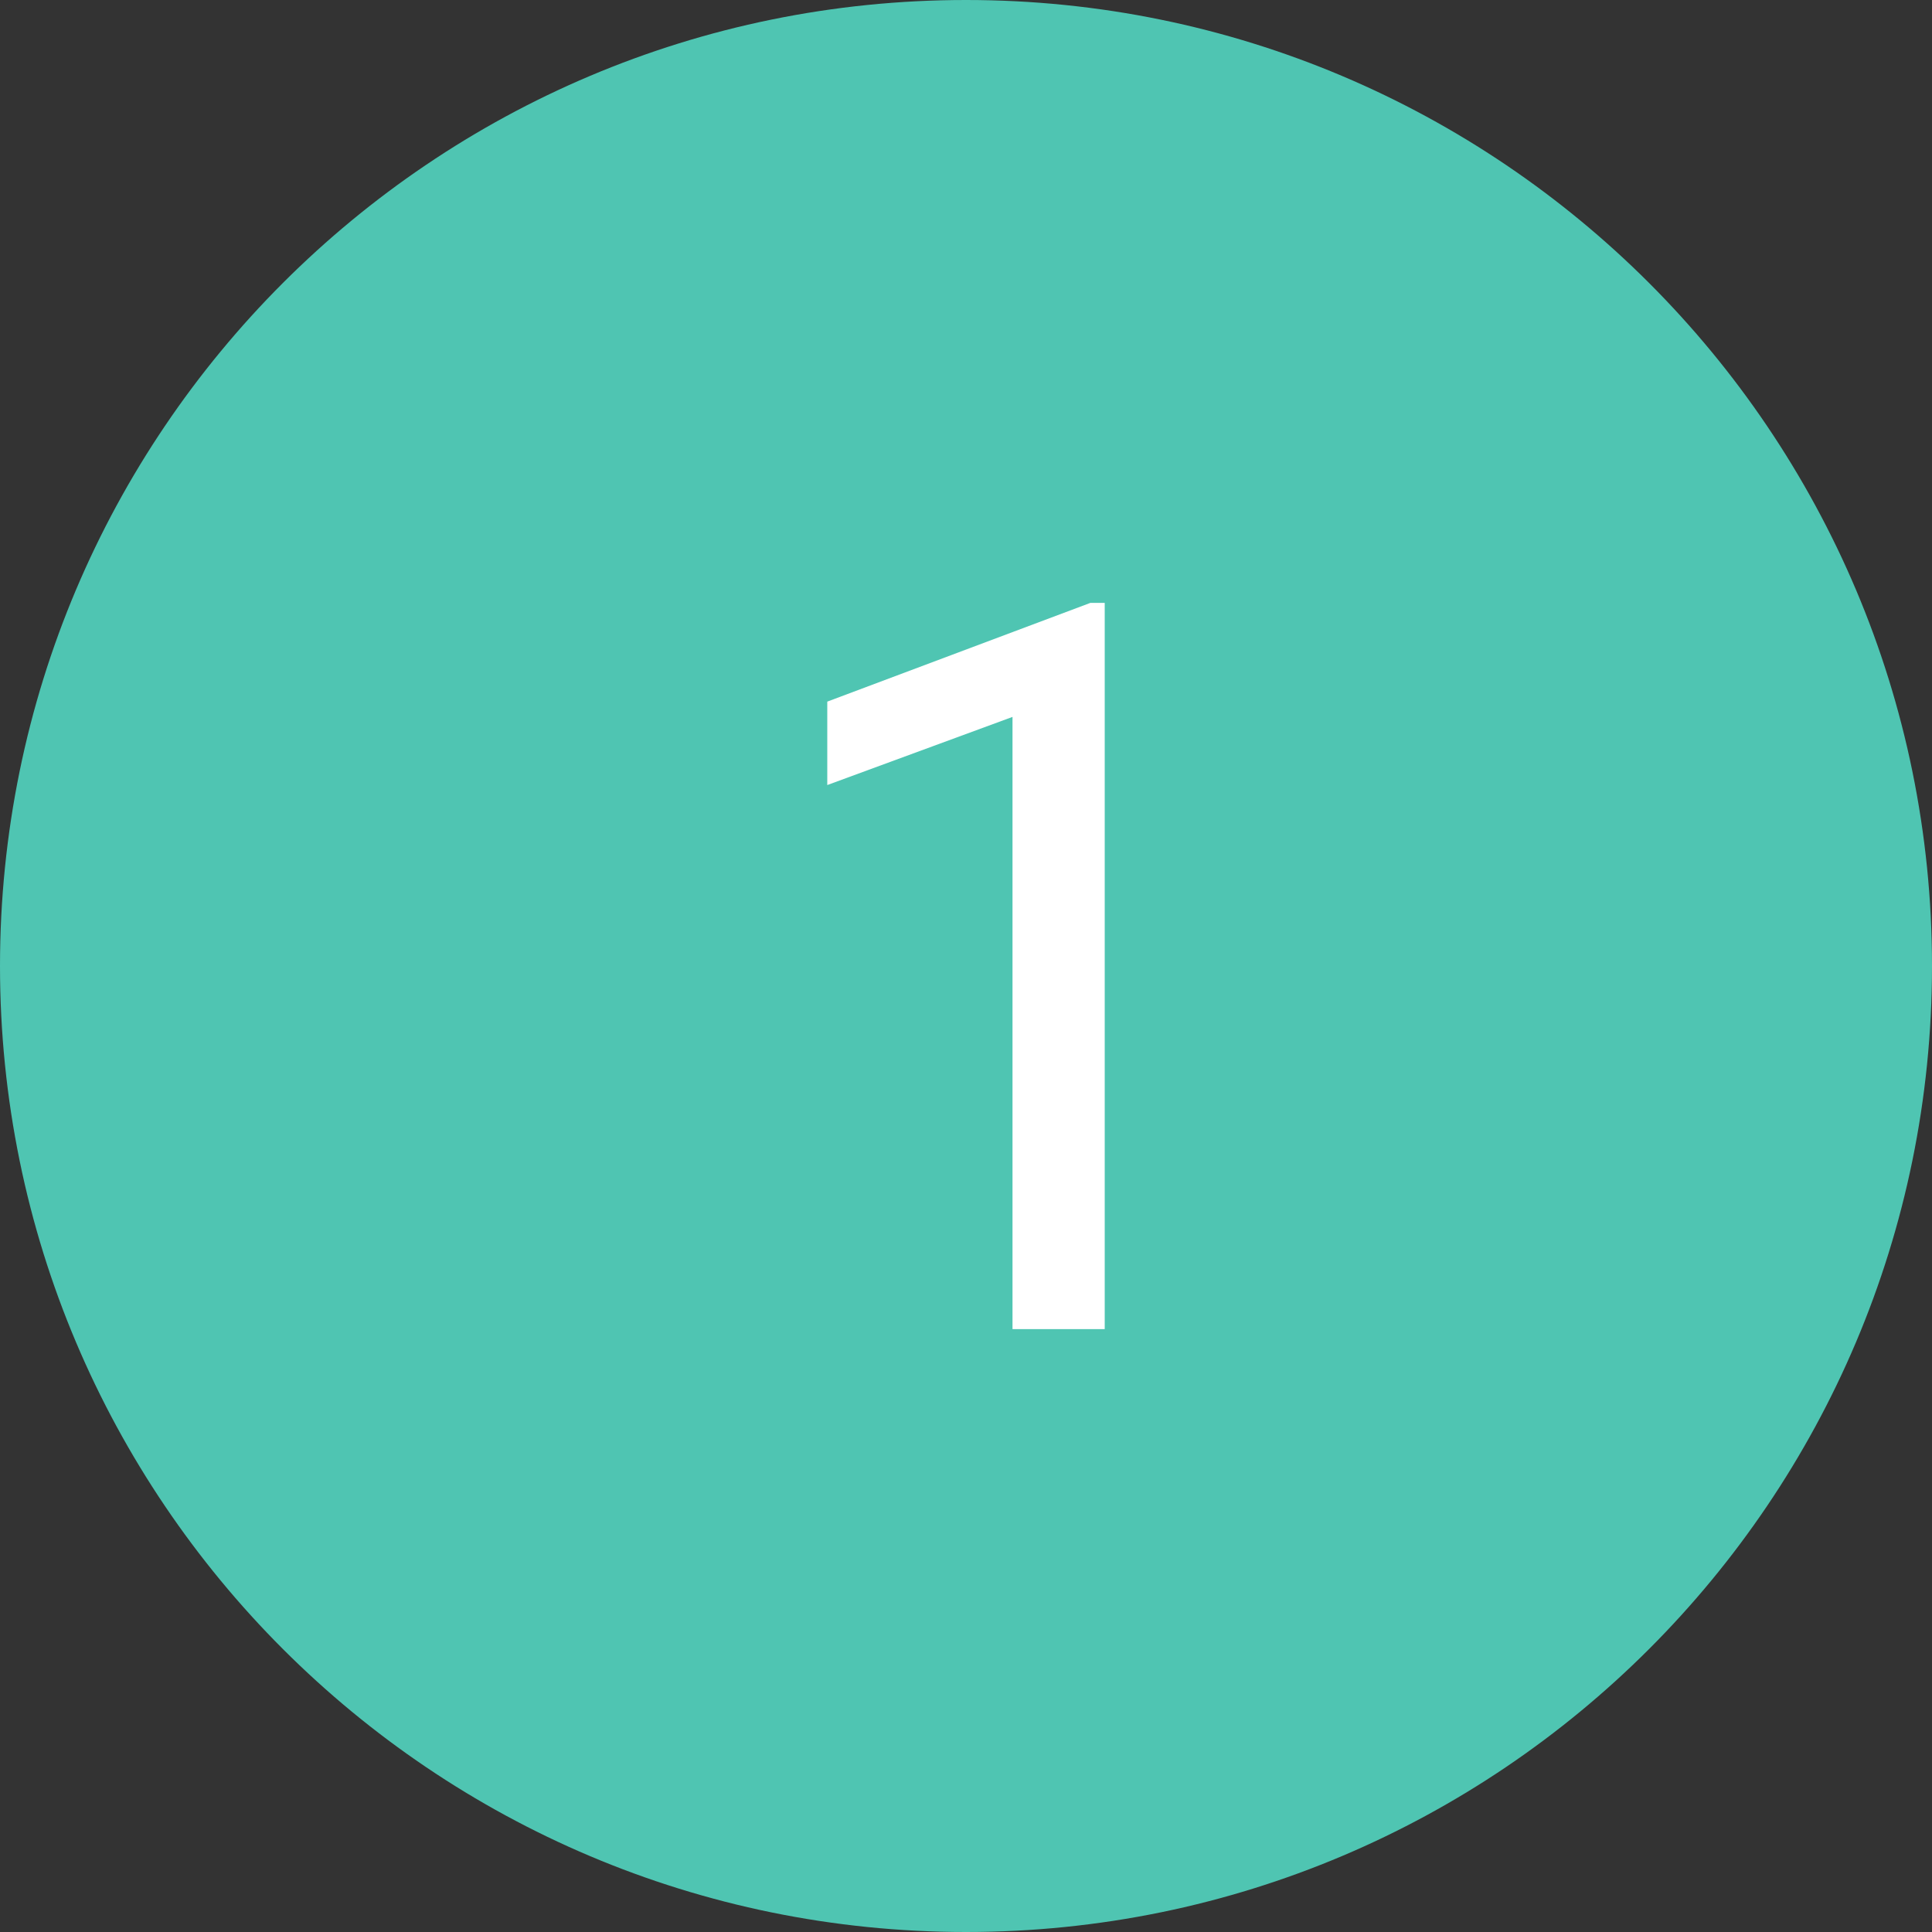 <?xml version="1.0" encoding="utf-8"?>
<!-- Generator: Adobe Illustrator 16.0.0, SVG Export Plug-In . SVG Version: 6.00 Build 0)  -->
<!DOCTYPE svg PUBLIC "-//W3C//DTD SVG 1.1//EN" "http://www.w3.org/Graphics/SVG/1.1/DTD/svg11.dtd">
<svg version="1.1" id="图层_1" xmlns="http://www.w3.org/2000/svg" xmlns:xlink="http://www.w3.org/1999/xlink" x="0px" y="0px"
	 width="56px" height="56px" viewBox="0 0 56 56" enable-background="new 0 0 56 56" xml:space="preserve">
<rect x="0" y="0" width="56" height="56" fill="#333333" stroke="none"/>
<path fill="#4FC5B2" d="M28,0c15.463,0,28,12.537,28,28S43.463,56,28,56C12.535,56,0,43.463,0,28S12.535,0,28,0L28,0z"/>
<polygon fill="#FFFFFF" points="32.021,17.475 31.605,17.475 23.979,20.337 23.979,22.755 29.348,20.78 29.348,38.525 
	32.021,38.525 "/>
</svg>
